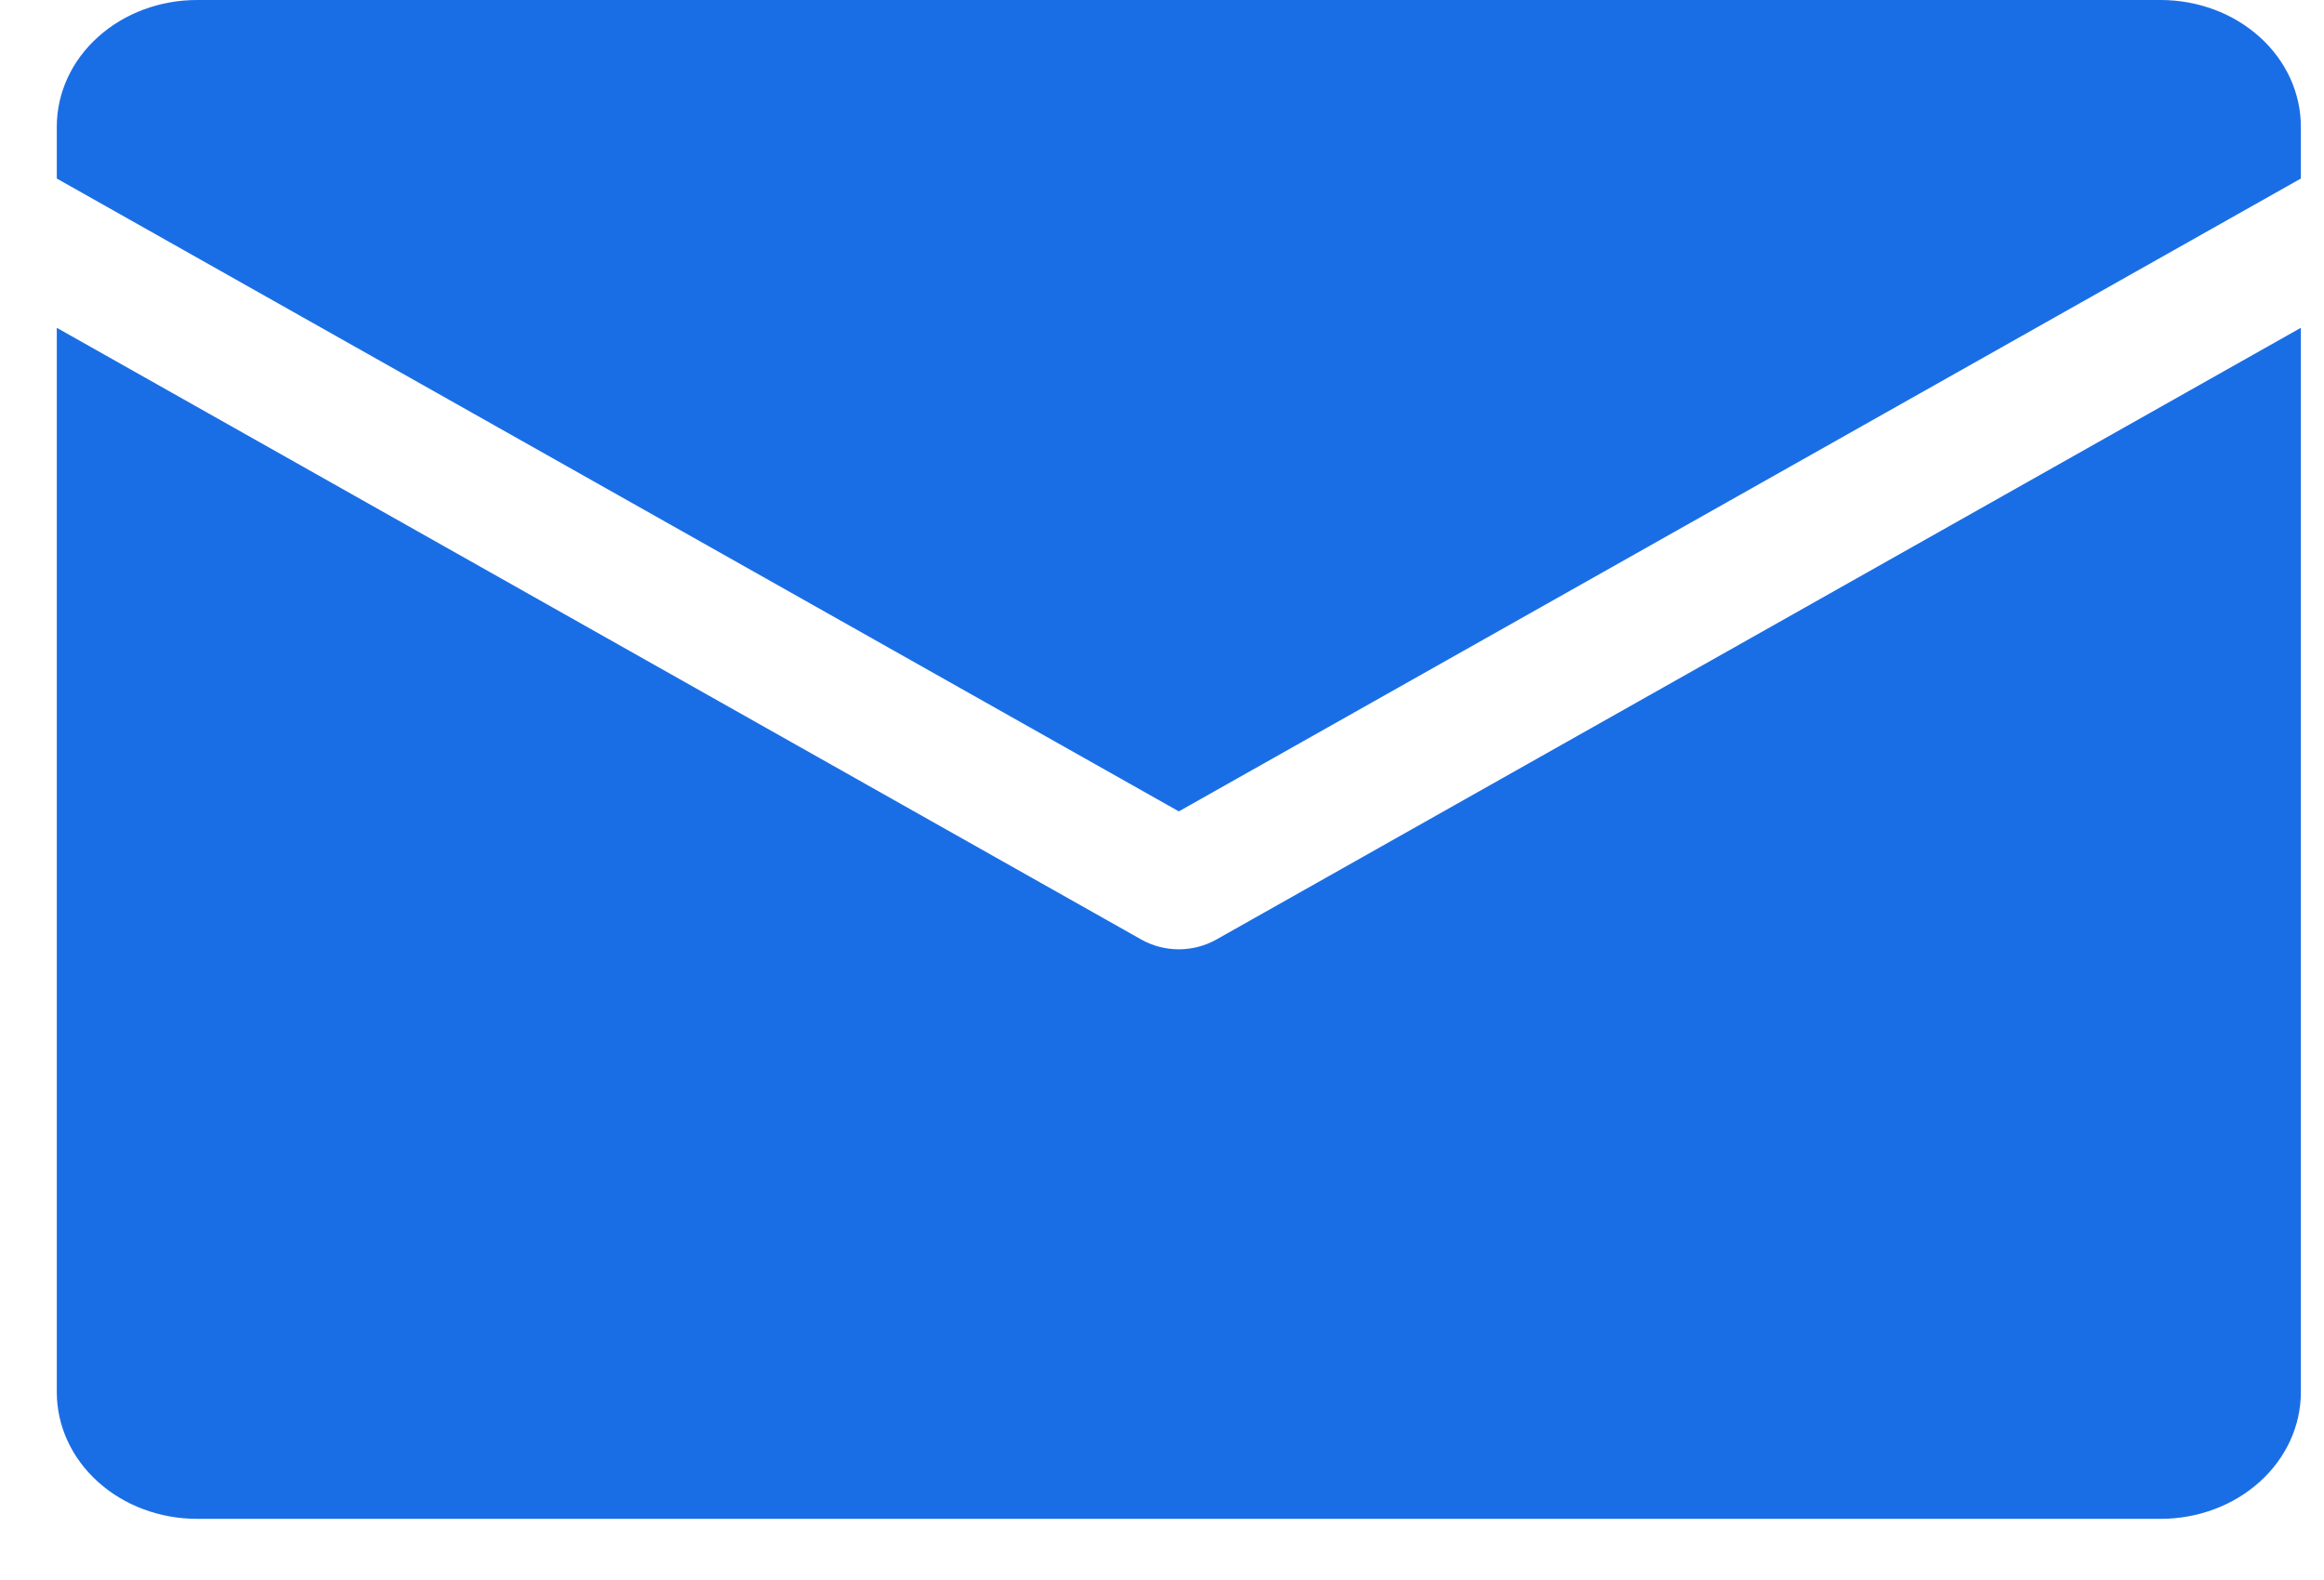 <svg xmlns="http://www.w3.org/2000/svg" width="25" height="17" viewBox="0 0 25 17" fill="none"><path d="M0.611 1.921V1.362C0.611 1.001 0.77 0.654 1.053 0.399C1.336 0.143 1.72 0 2.12 0L23.242 0C23.642 0 24.026 0.143 24.309 0.399C24.592 0.654 24.751 1.001 24.751 1.362V1.921L12.681 8.73L0.611 1.921ZM13.081 10.111C12.961 10.178 12.822 10.214 12.681 10.214C12.54 10.214 12.401 10.178 12.281 10.111L0.611 3.527V14.98C0.611 15.341 0.77 15.688 1.053 15.943C1.336 16.199 1.72 16.342 2.12 16.342H23.242C23.642 16.342 24.026 16.199 24.309 15.943C24.592 15.688 24.751 15.341 24.751 14.98V3.527L13.081 10.111Z" fill="#1A6EE5"></path></svg>